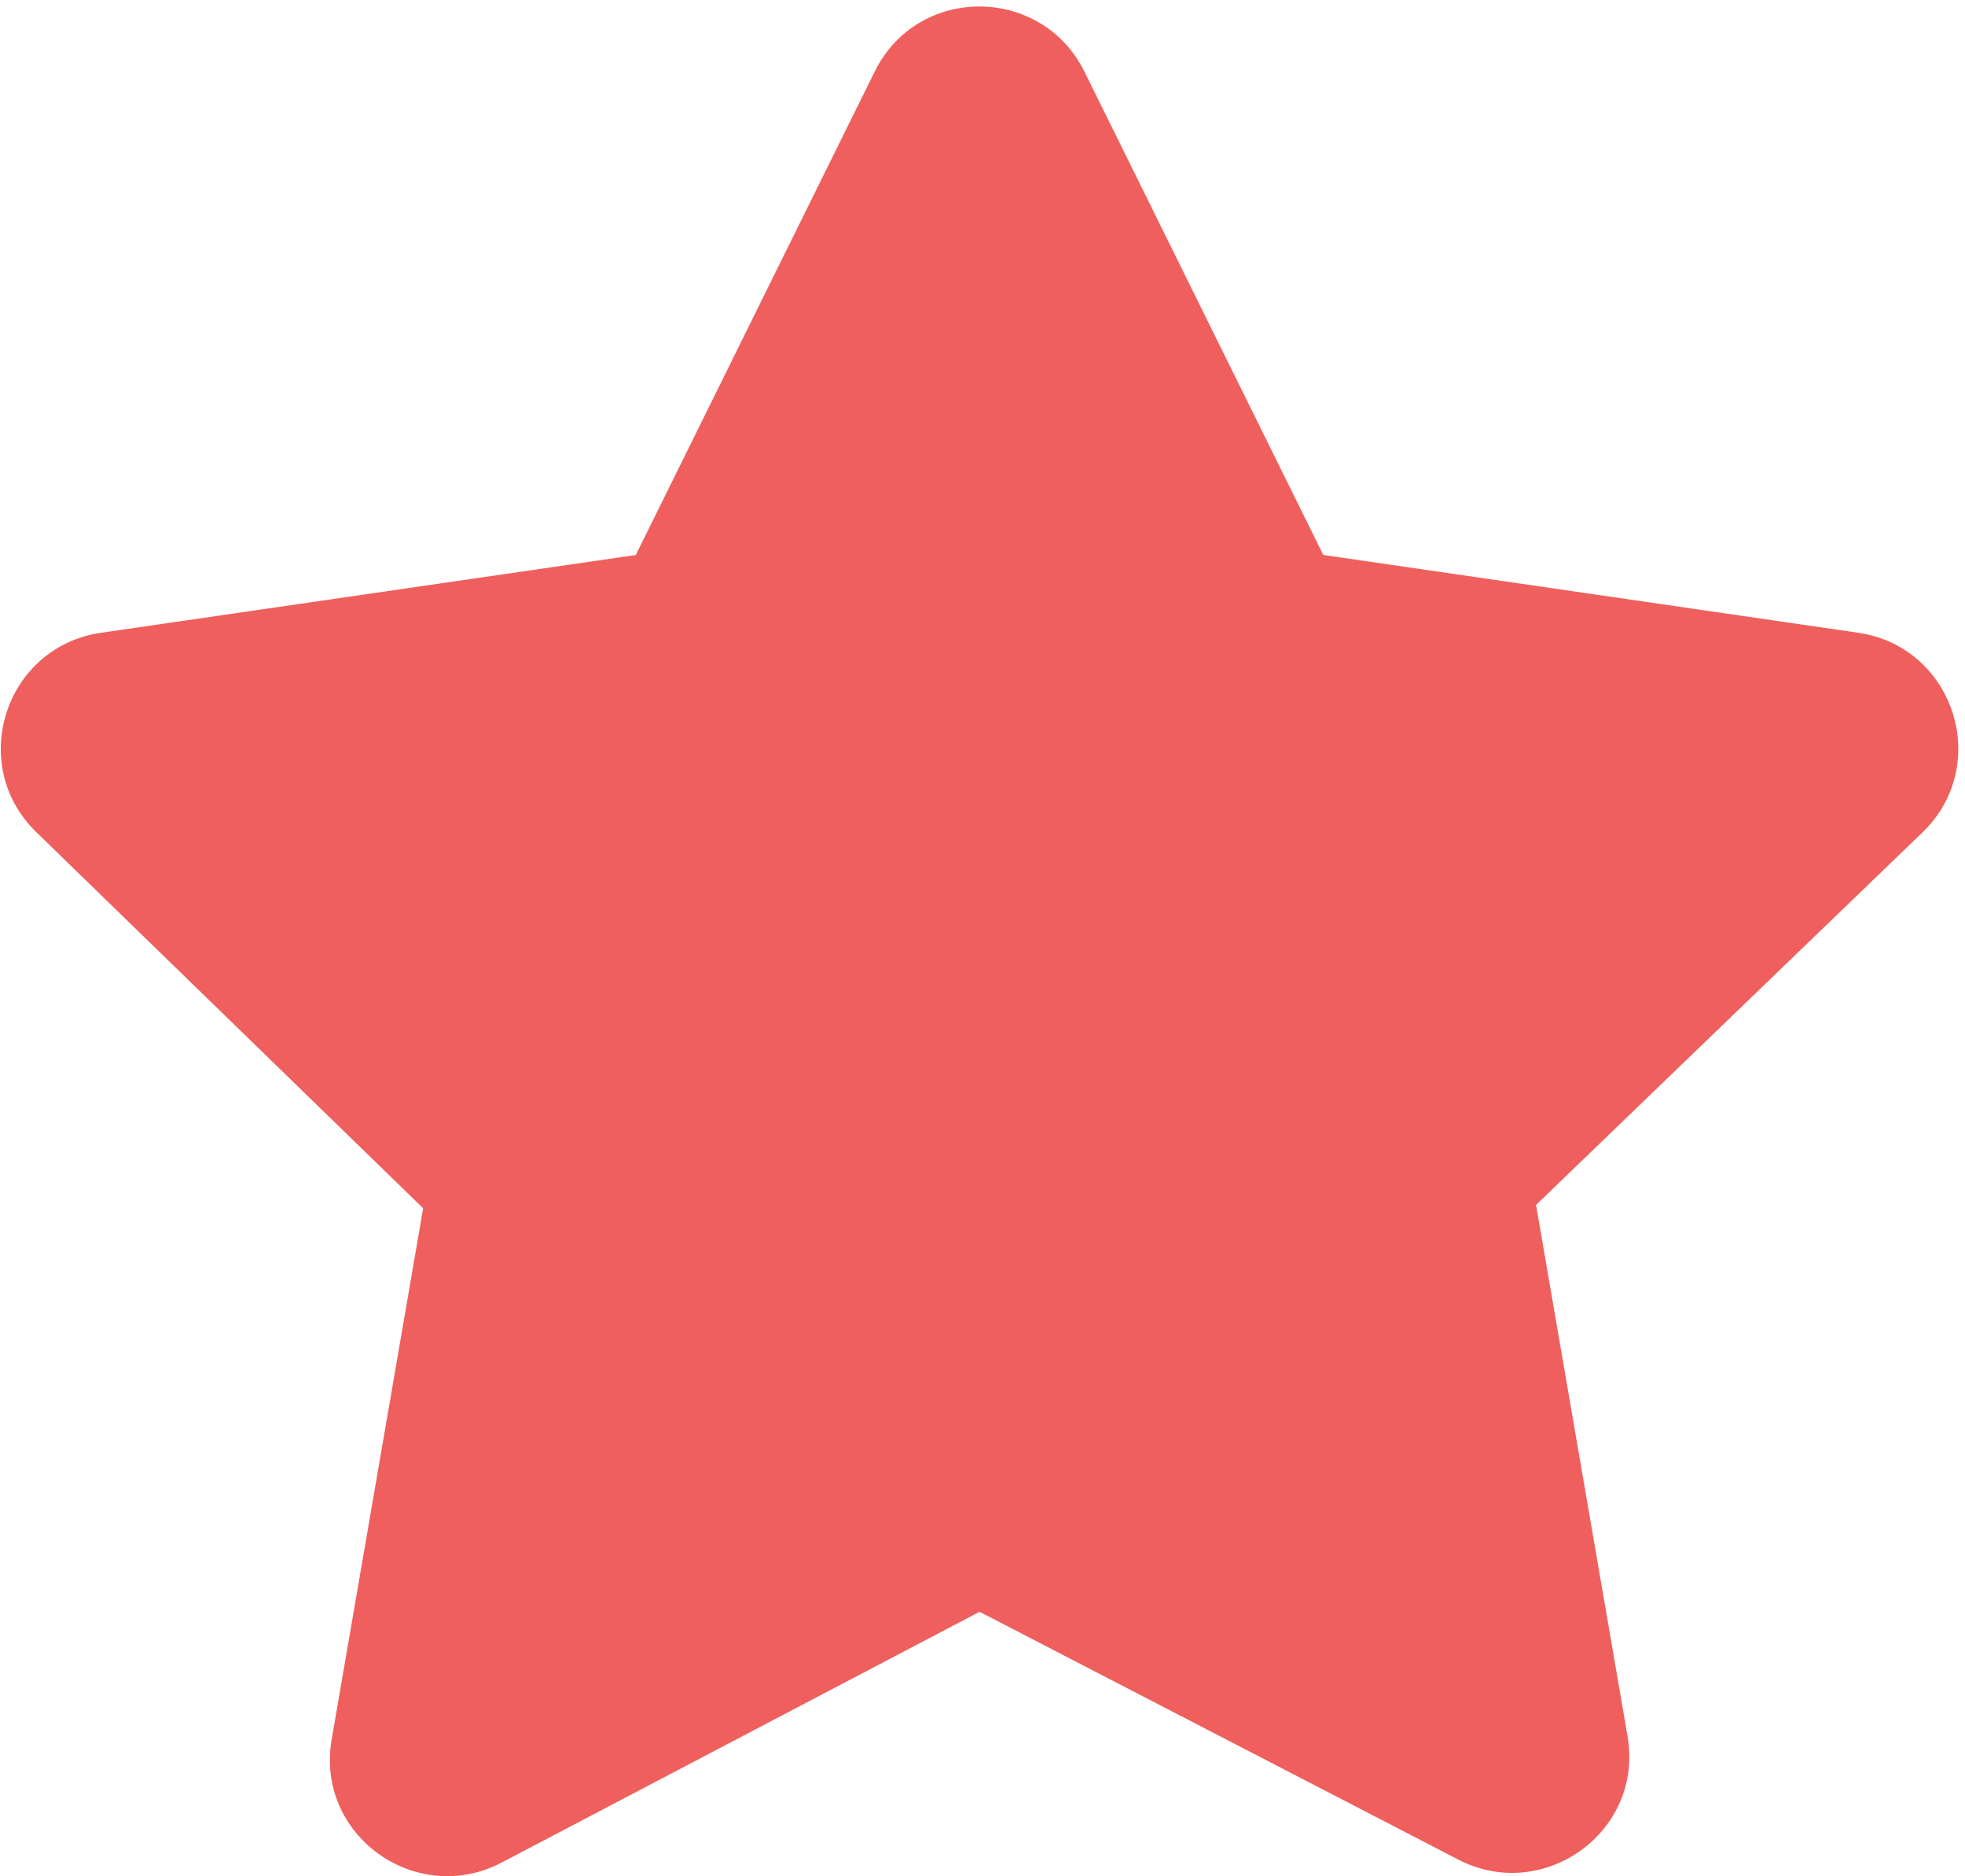 <?xml version="1.0" encoding="UTF-8"?><svg id="star_filled" xmlns="http://www.w3.org/2000/svg" viewBox="0 0 437.67 417.93"><path fill="#ef5f5d" d="m241.52,15.92l53.22,107.7,119.09,17.32c21.37,3.09,29.93,29.36,14.44,44.41l-86.14,83.05,20.38,118.36c3.67,21.4-18.9,37.34-37.82,27.41l-106.51-55.14-106.48,55.88c-18.95,9.92-41.49-6.02-37.83-27.41l20.38-118.36L8.08,185.36c-15.48-15.05-6.93-41.31,14.44-44.41l119.09-17.32L194.83,15.94c9.6-19.44,37.17-19.2,46.69-.02Z"/></svg>